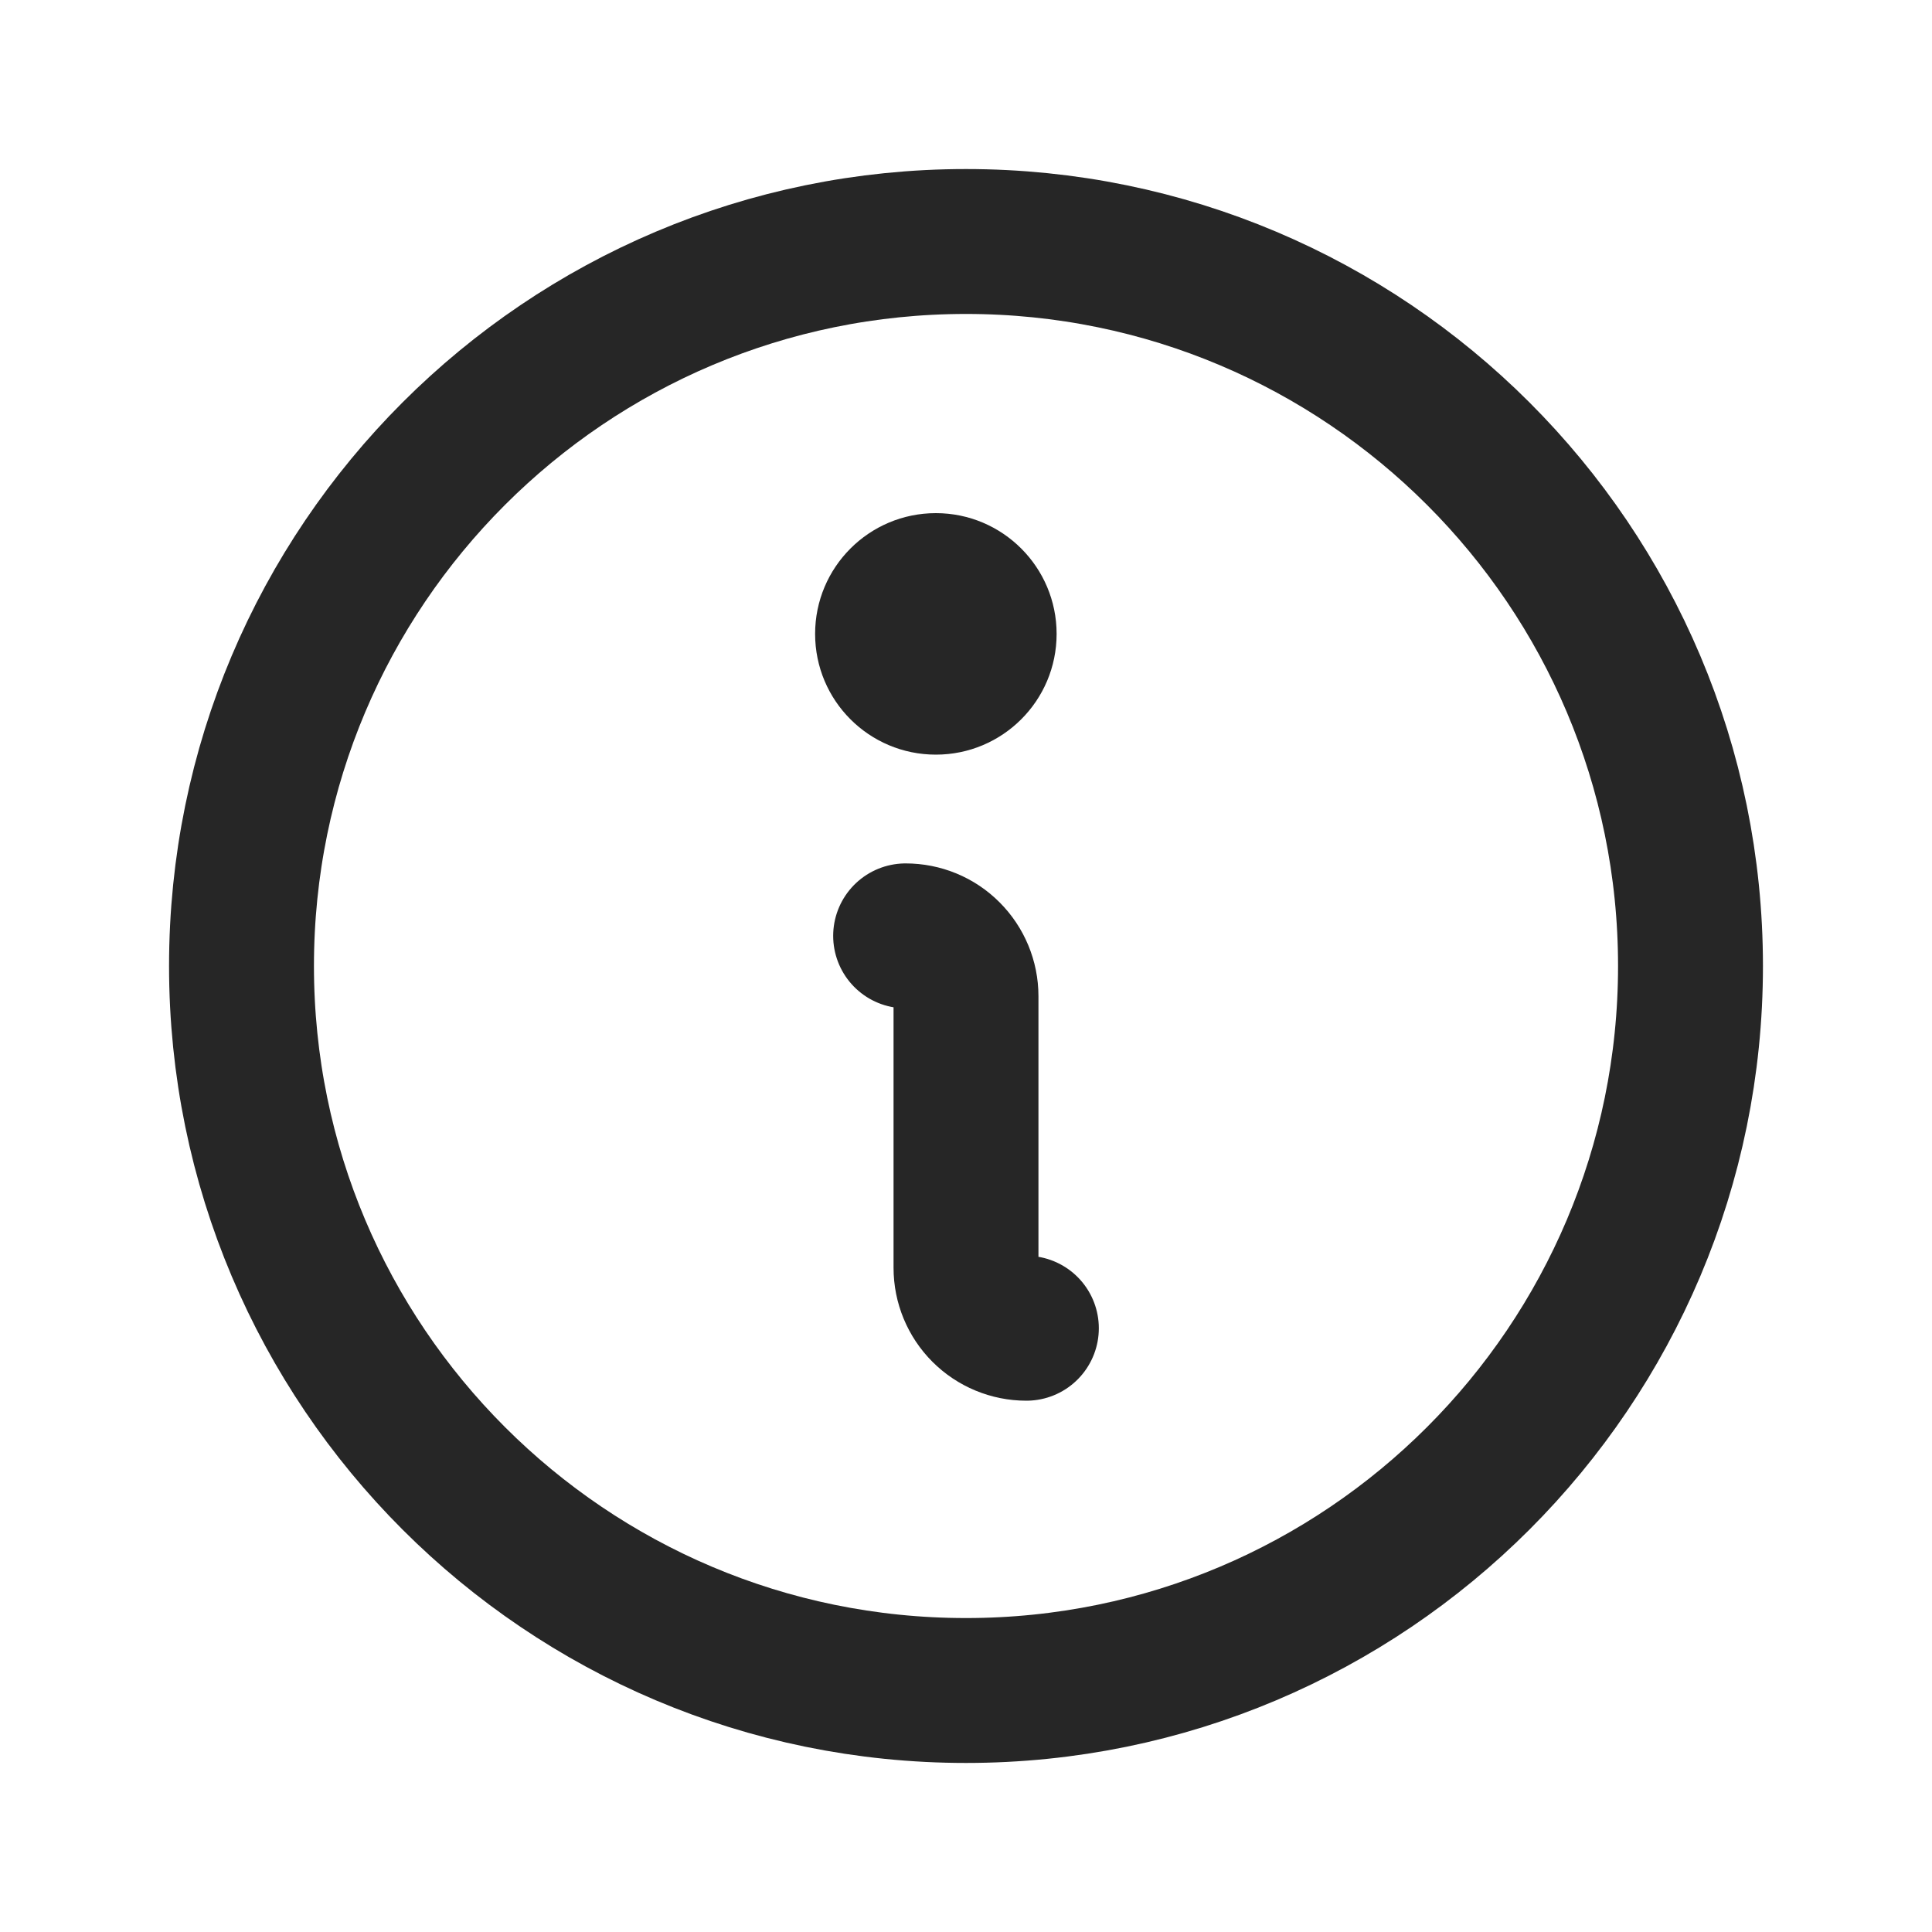 <svg width="20" height="20" viewBox="0 0 20 20" fill="none" xmlns="http://www.w3.org/2000/svg">
<g clip-path="url(#clip0_1530_4774)">
<path d="M9.688 7.812C10.378 7.812 10.938 7.253 10.938 6.562C10.938 5.872 10.378 5.312 9.688 5.312C8.997 5.312 8.438 5.872 8.438 6.562C8.438 7.253 8.997 7.812 9.688 7.812Z" fill="#262626"/>
<path d="M10 17.5C14.142 17.5 17.5 14.142 17.5 10C17.5 5.858 14.142 2.5 10 2.5C5.858 2.5 2.5 5.858 2.5 10C2.5 14.142 5.858 17.5 10 17.5Z" stroke="#262626" stroke-width="1.5" stroke-linecap="round" stroke-linejoin="round"/>
<path d="M9.375 9.688C9.541 9.688 9.7 9.753 9.817 9.871C9.934 9.988 10 10.147 10 10.312V13.125C10 13.291 10.066 13.45 10.183 13.567C10.3 13.684 10.459 13.75 10.625 13.75" stroke="#262626" stroke-width="1.5" stroke-linecap="round" stroke-linejoin="round"/>
</g>
<defs>
<clipPath id="clip0_1530_4774">
<rect width="20" height="20" fill="white"/>
</clipPath>
</defs>
</svg>

